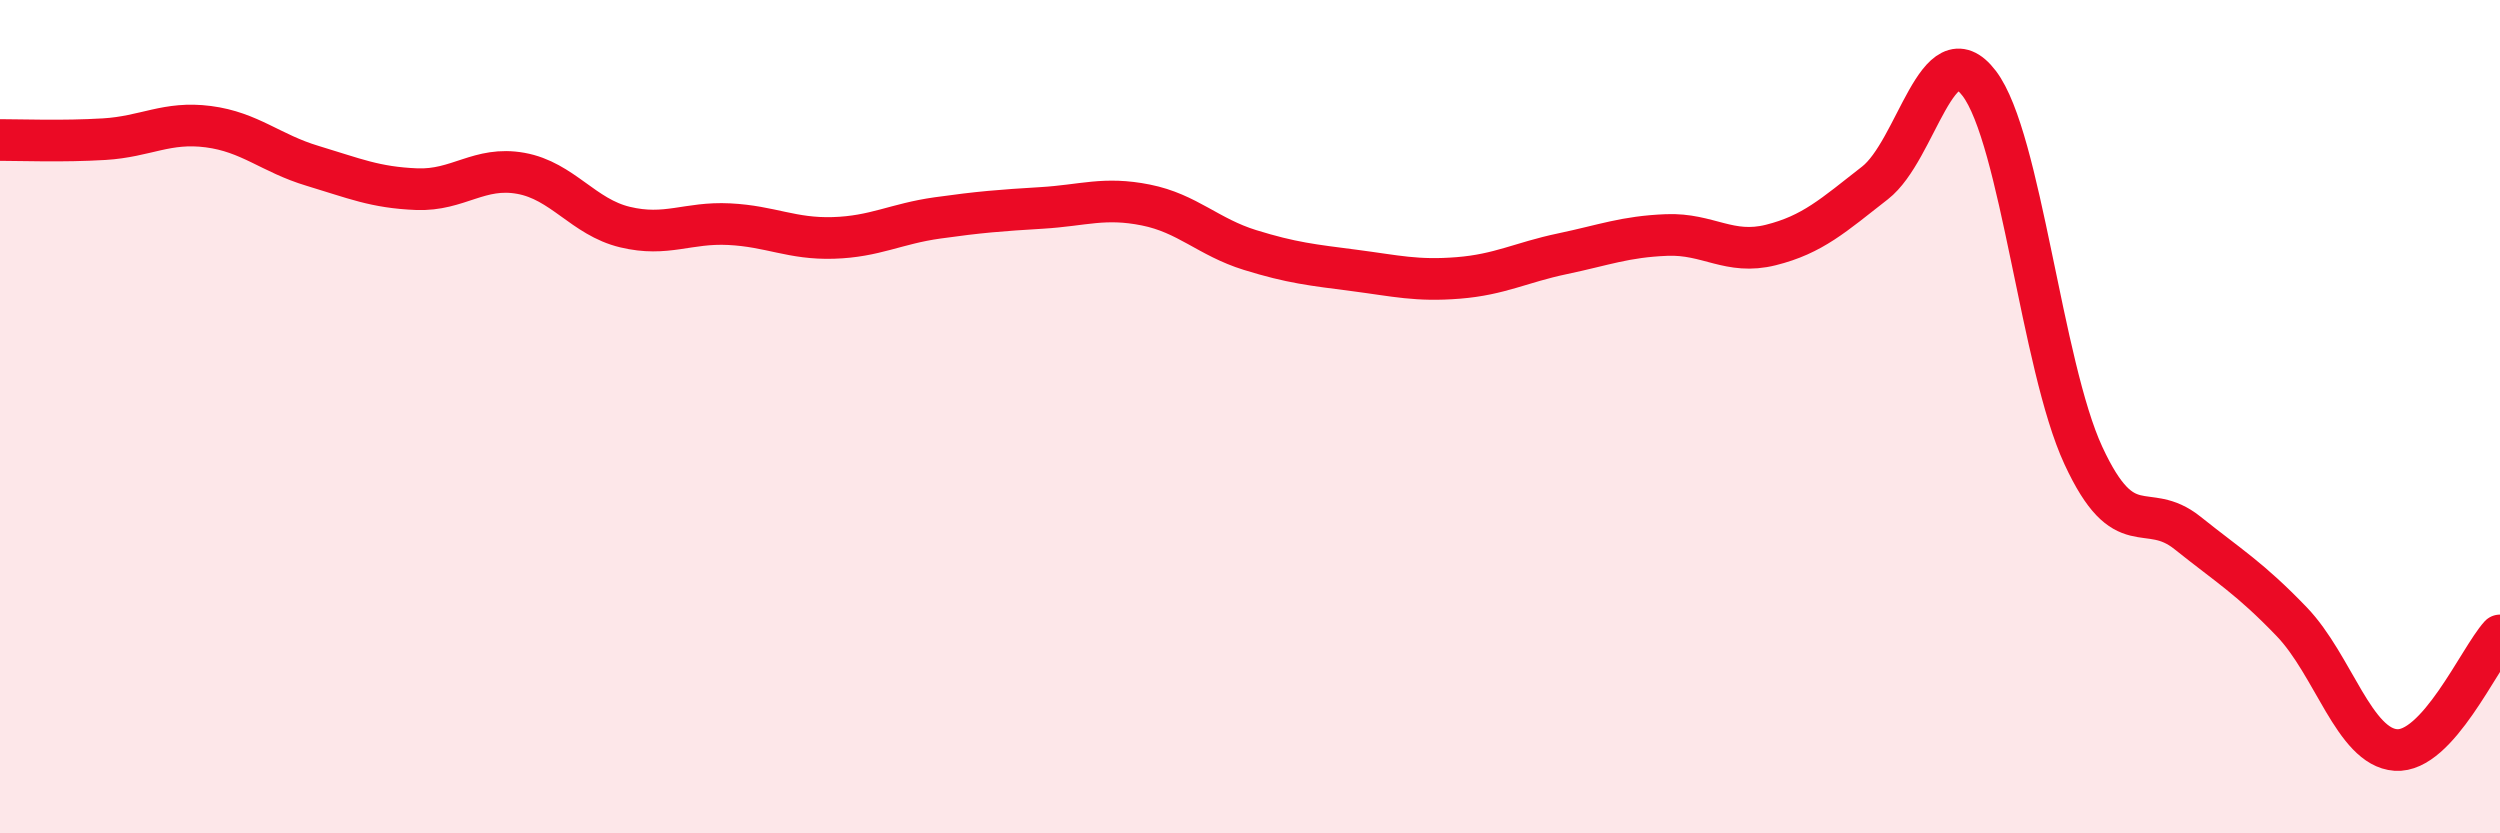 
    <svg width="60" height="20" viewBox="0 0 60 20" xmlns="http://www.w3.org/2000/svg">
      <path
        d="M 0,3.36 C 0.5,3.36 1.5,3.4 2.5,3.34 C 3.5,3.28 4,2.91 5,3.04 C 6,3.17 6.5,3.68 7.5,3.98 C 8.5,4.28 9,4.5 10,4.54 C 11,4.58 11.5,3.98 12.5,4.16 C 13.5,4.34 14,5.21 15,5.45 C 16,5.69 16.5,5.33 17.5,5.38 C 18.5,5.43 19,5.74 20,5.71 C 21,5.68 21.5,5.37 22.5,5.23 C 23.5,5.09 24,5.05 25,4.99 C 26,4.93 26.5,4.72 27.5,4.92 C 28.5,5.12 29,5.69 30,6 C 31,6.31 31.5,6.36 32.5,6.49 C 33.5,6.62 34,6.75 35,6.67 C 36,6.59 36.5,6.3 37.5,6.09 C 38.5,5.88 39,5.68 40,5.64 C 41,5.6 41.5,6.13 42.5,5.88 C 43.5,5.63 44,5.17 45,4.39 C 46,3.61 46.5,0.69 47.5,2 C 48.5,3.31 49,8.77 50,10.93 C 51,13.09 51.5,11.99 52.5,12.79 C 53.5,13.59 54,13.88 55,14.92 C 56,15.96 56.5,17.93 57.5,18 C 58.5,18.07 59.5,15.8 60,15.25L60 20L0 20Z"
        fill="#EB0A25"
        opacity="0.1"
        stroke-linecap="round"
        stroke-linejoin="round"
      />
      <path
        d="M 0,3.36 C 0.5,3.36 1.5,3.4 2.5,3.34 C 3.5,3.28 4,2.91 5,3.04 C 6,3.17 6.5,3.68 7.5,3.98 C 8.5,4.28 9,4.5 10,4.54 C 11,4.58 11.5,3.98 12.5,4.16 C 13.5,4.34 14,5.21 15,5.45 C 16,5.69 16.5,5.33 17.5,5.38 C 18.5,5.43 19,5.74 20,5.71 C 21,5.68 21.5,5.37 22.5,5.23 C 23.5,5.09 24,5.05 25,4.99 C 26,4.93 26.5,4.72 27.5,4.92 C 28.5,5.12 29,5.69 30,6 C 31,6.31 31.5,6.36 32.5,6.49 C 33.5,6.62 34,6.75 35,6.67 C 36,6.59 36.5,6.3 37.5,6.09 C 38.5,5.88 39,5.68 40,5.64 C 41,5.6 41.5,6.13 42.5,5.88 C 43.5,5.63 44,5.17 45,4.39 C 46,3.61 46.5,0.69 47.5,2 C 48.5,3.31 49,8.77 50,10.93 C 51,13.09 51.5,11.99 52.5,12.79 C 53.5,13.59 54,13.88 55,14.92 C 56,15.96 56.5,17.93 57.5,18 C 58.5,18.07 59.5,15.8 60,15.25"
        stroke="#EB0A25"
        stroke-width="1"
        fill="none"
        stroke-linecap="round"
        stroke-linejoin="round"
      />
    </svg>
  